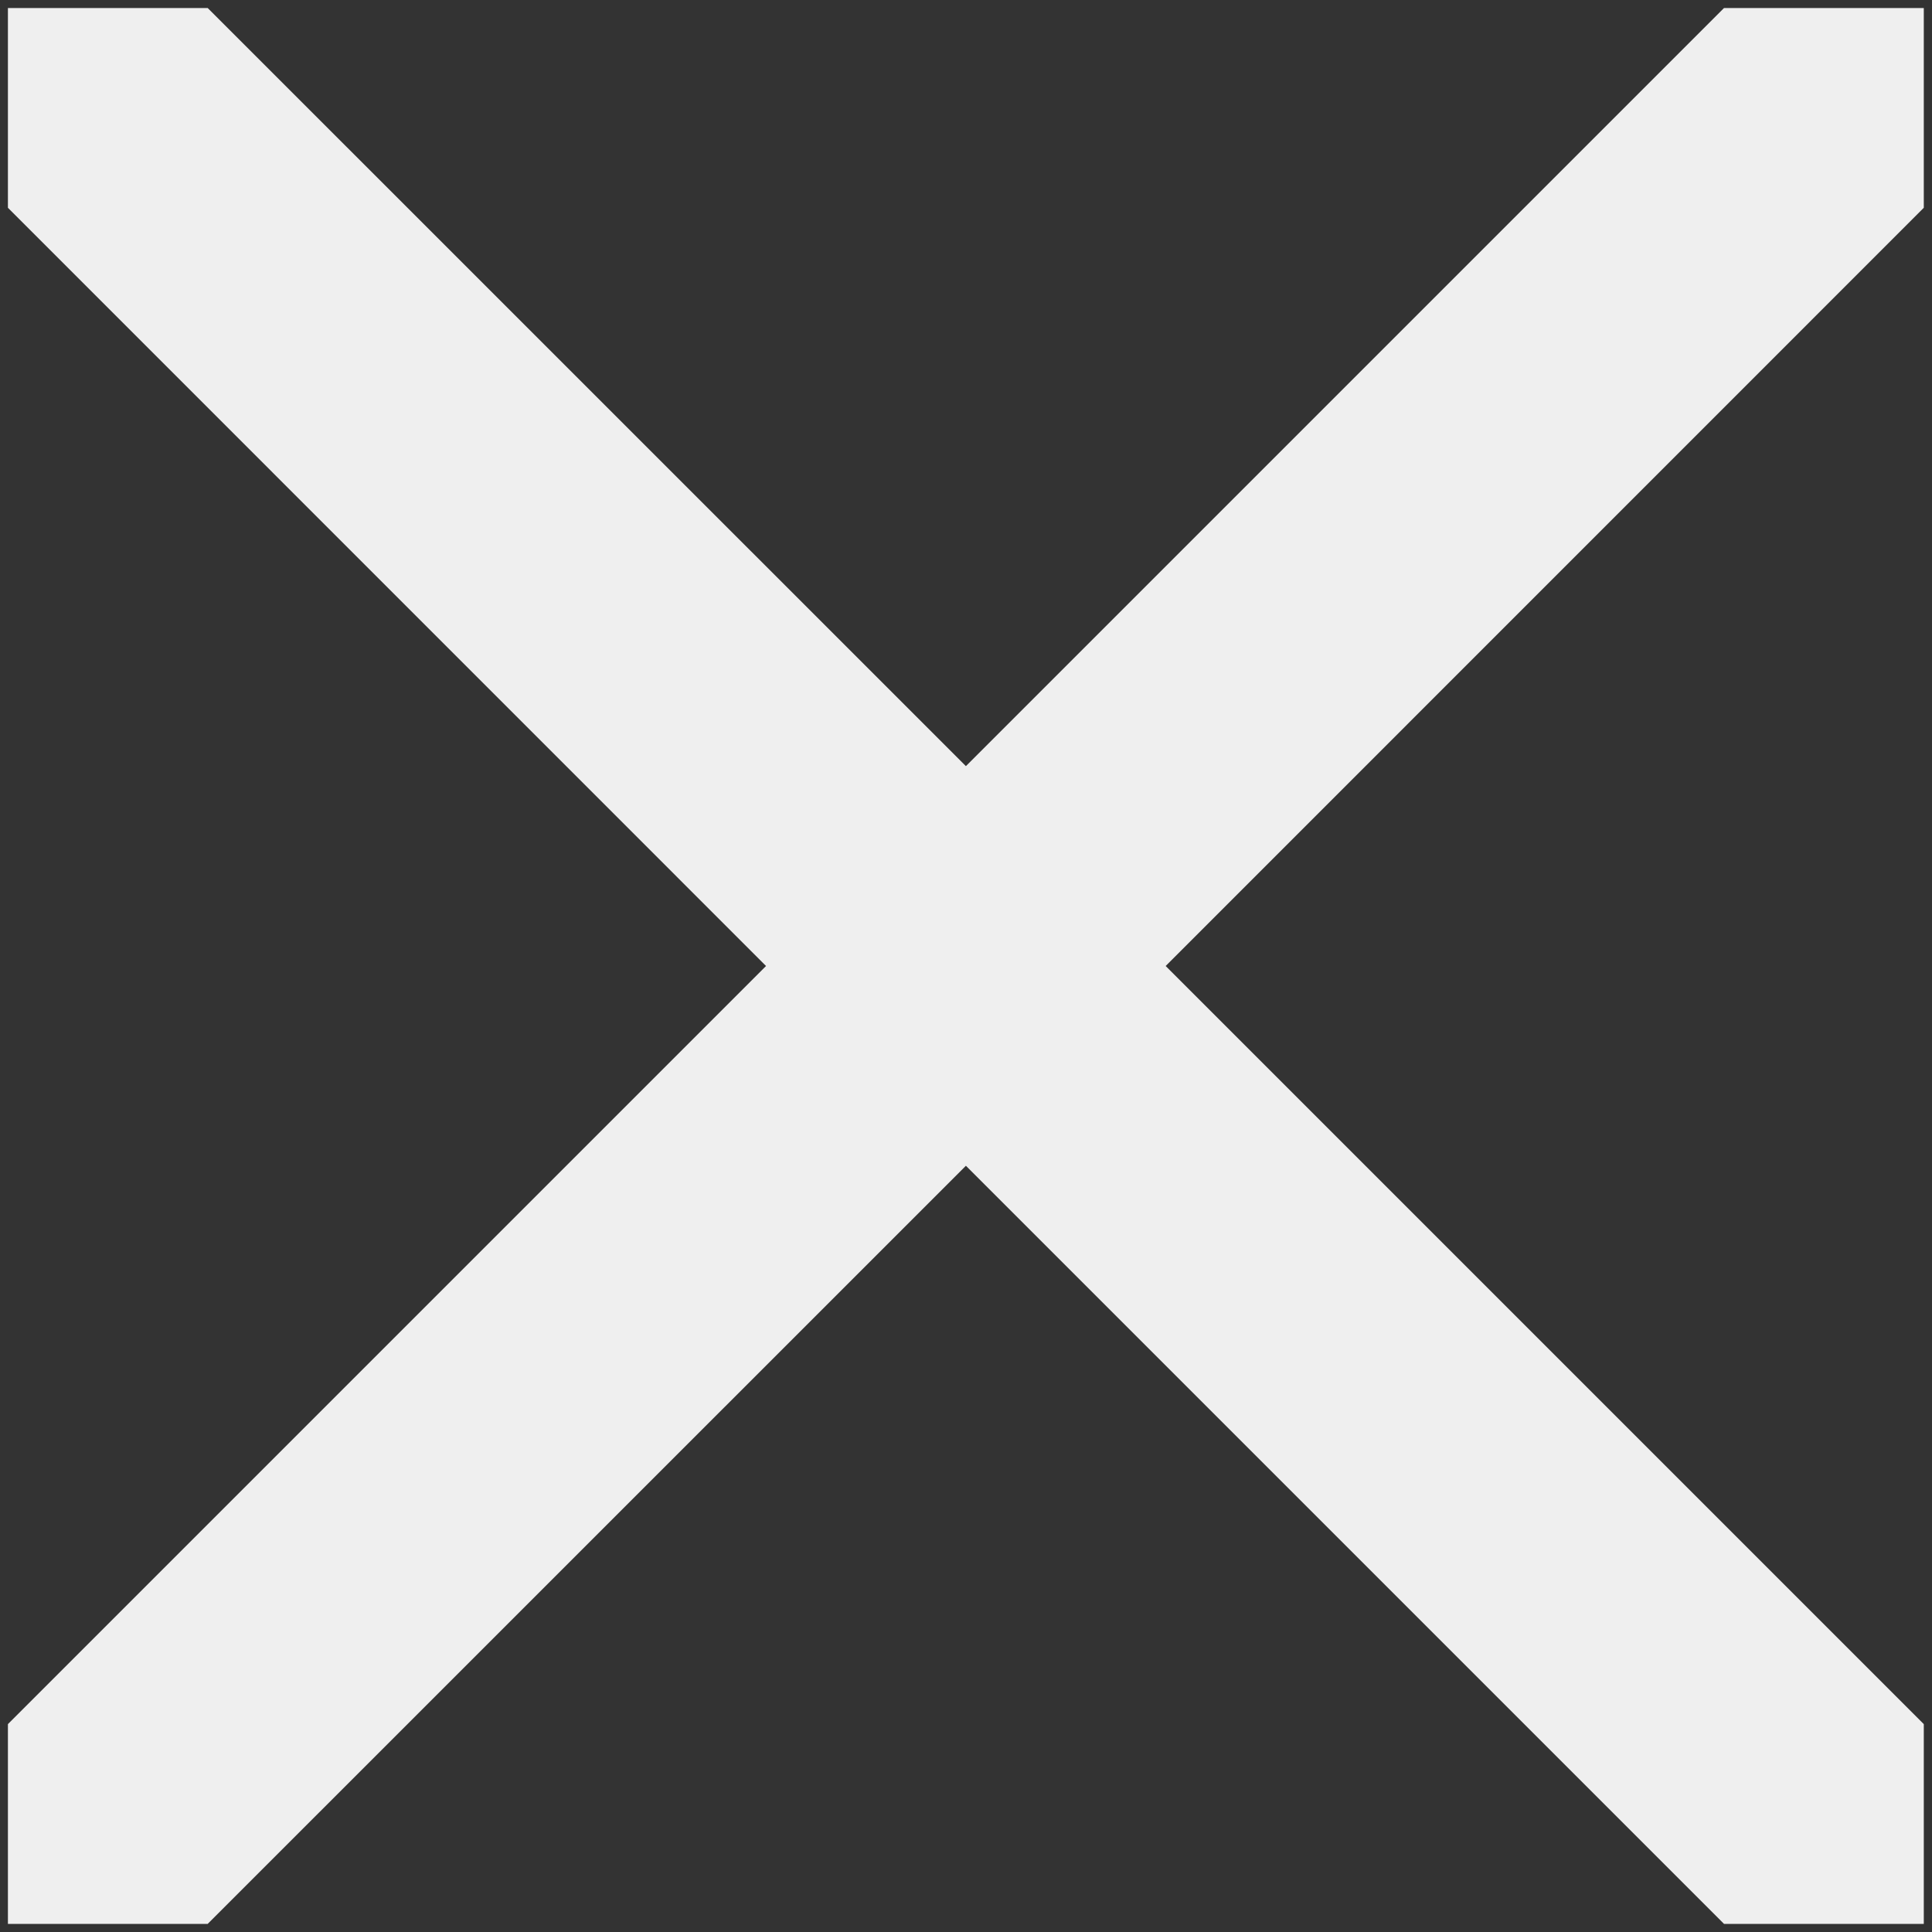 <svg width="20" height="20" viewBox="0 0 20 20" fill="none" xmlns="http://www.w3.org/2000/svg">
<rect x="0" y="0" width="20" height="20" fill="#333333" stroke="none"/>
<path d="M12.067 10L19.915 17.848V19.916H17.847L9.999 12.068L2.15 19.916H0.082V17.848L7.93 10L0.082 2.151V0.083H2.15L9.999 7.931L17.847 0.083H19.915V2.151L12.067 10Z" fill="#EFEFEF"/>
</svg>
